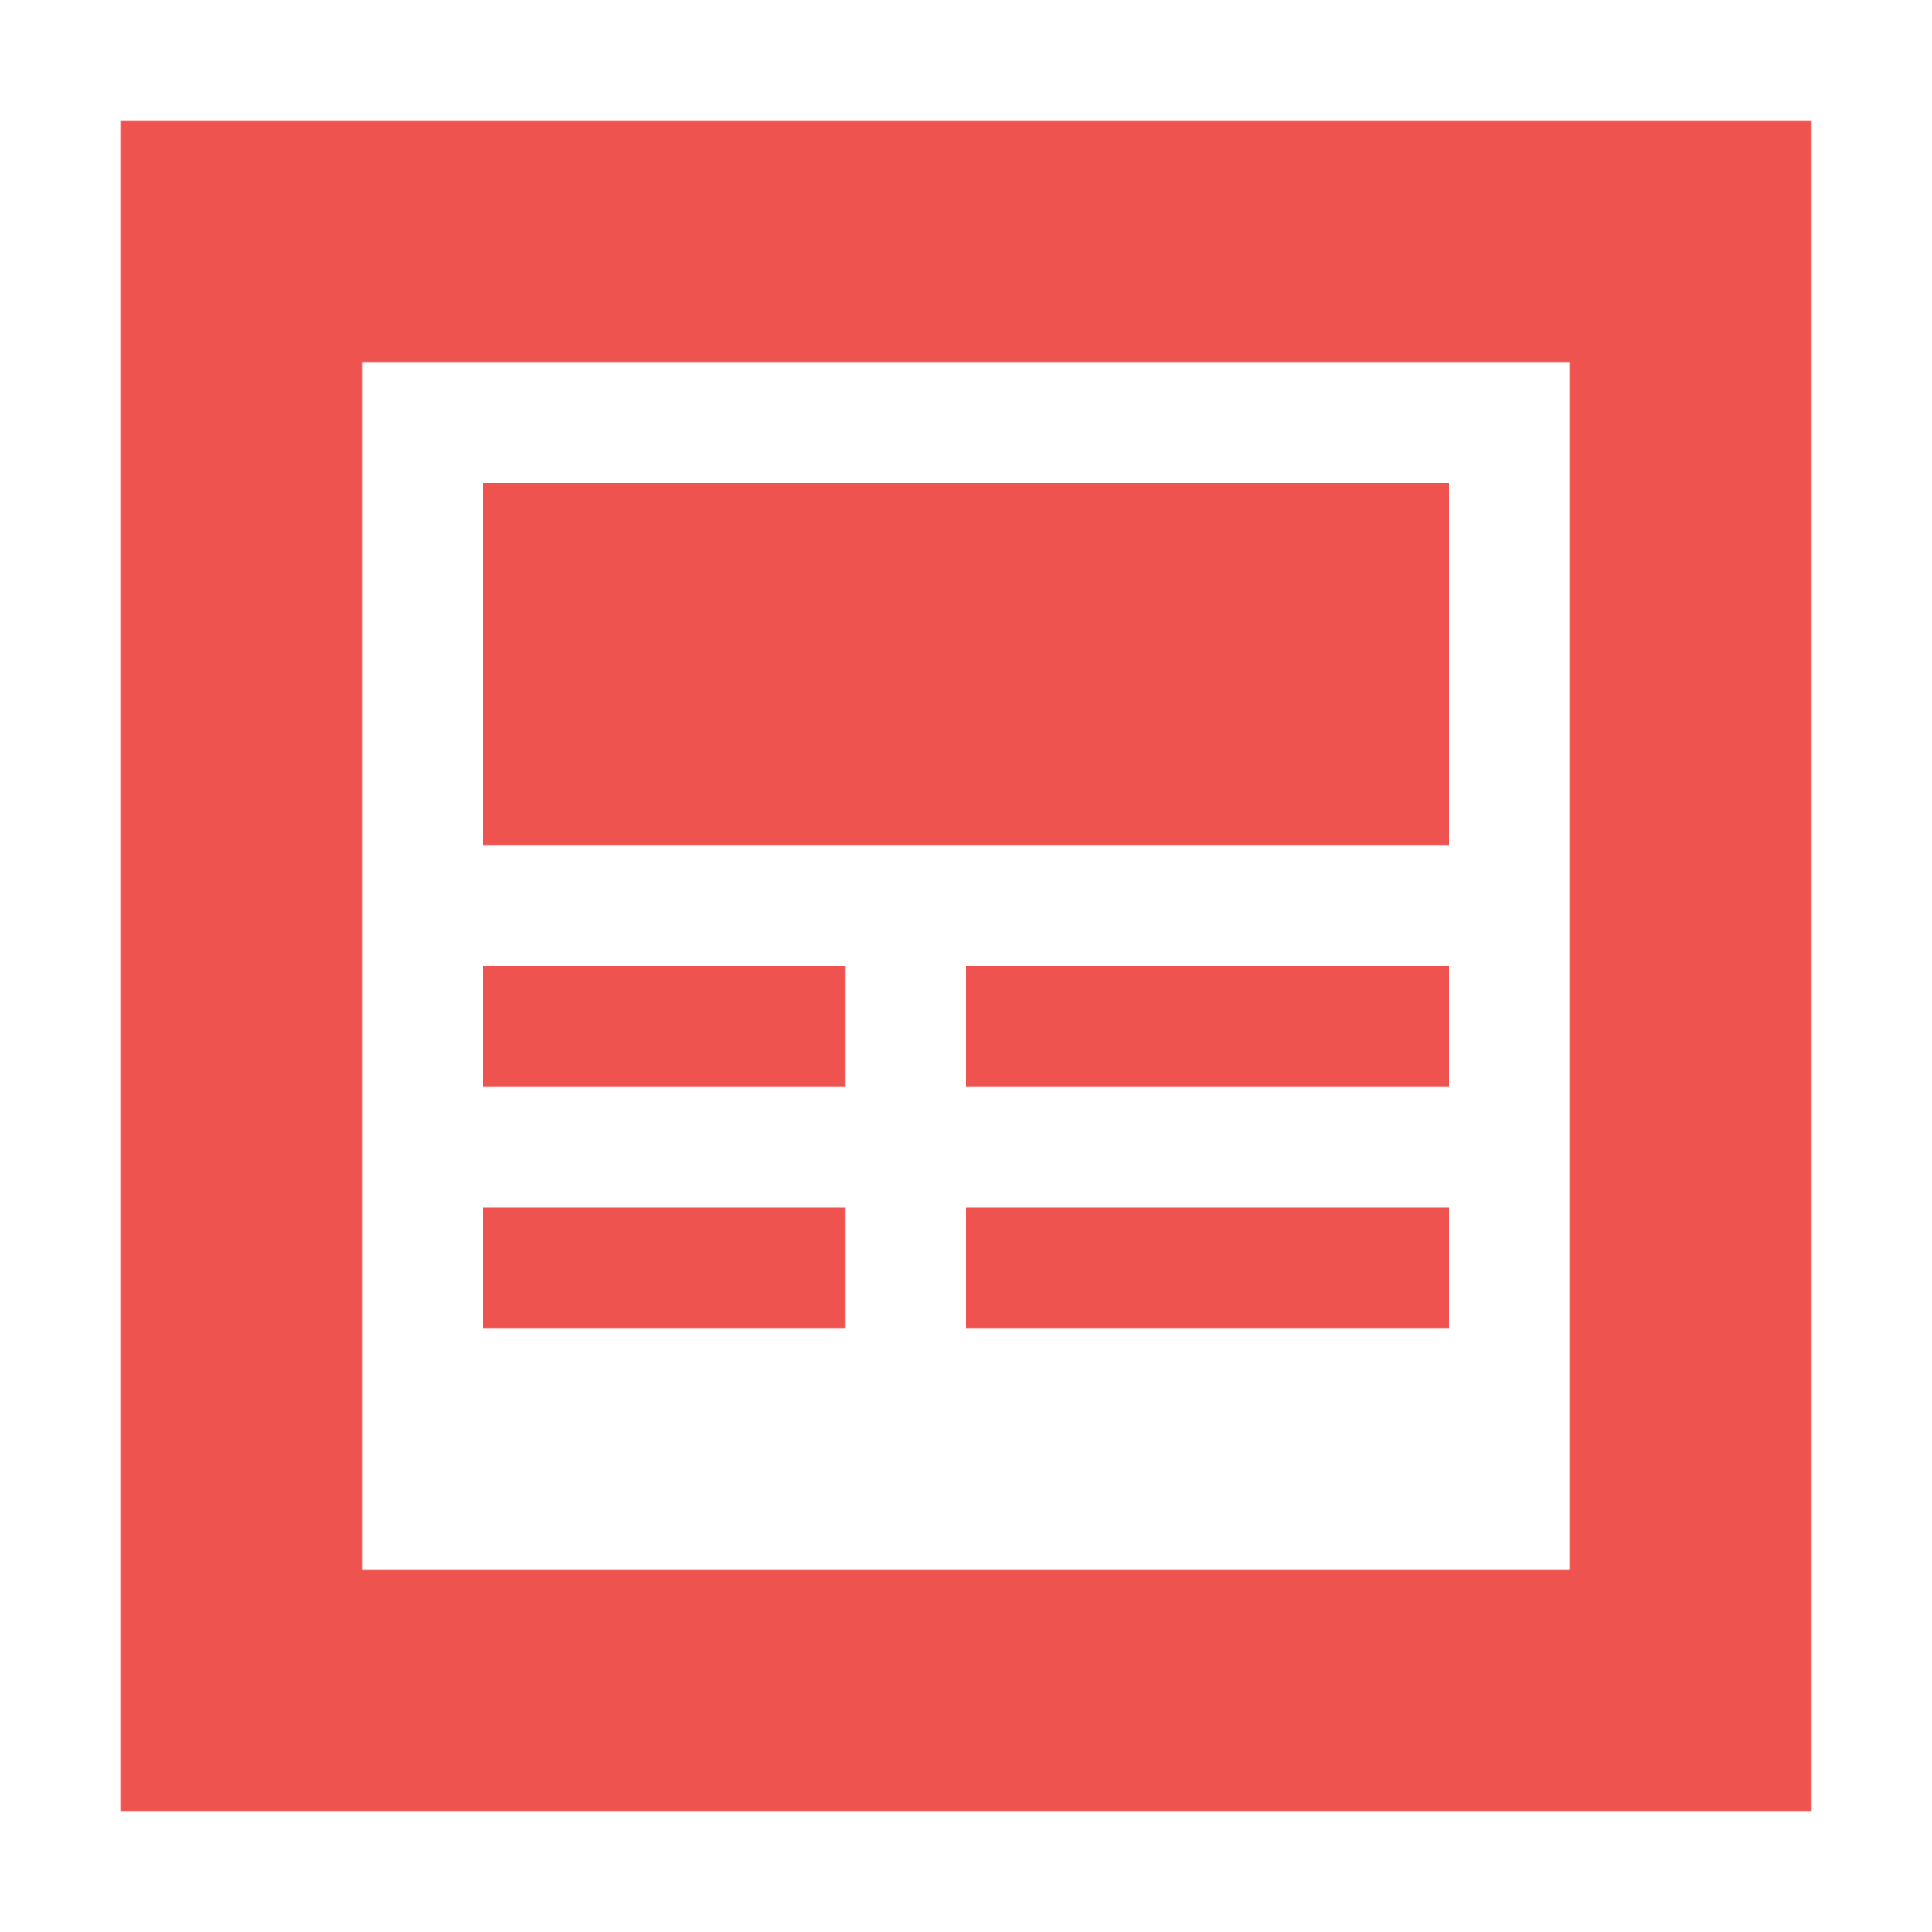 <?xml version="1.0" encoding="UTF-8"?>
<svg xmlns="http://www.w3.org/2000/svg" xmlns:xlink="http://www.w3.org/1999/xlink" width="16px" height="16px" viewBox="0 0 16 16" version="1.1">
<g id="surface1">
<path style=" stroke:none;fill-rule:nonzero;fill:rgb(93.725%,32.549%,31.373%);fill-opacity:1;" d="M 1 1 L 1 15 L 15 15 L 15 1 Z M 3 3 L 13 3 L 13 13 L 3 13 Z M 4 4 L 4 7 L 12 7 L 12 4 Z M 4 8 L 4 9 L 7 9 L 7 8 Z M 8 8 L 8 9 L 12 9 L 12 8 Z M 4 10 L 4 11 L 7 11 L 7 10 Z M 8 10 L 8 11 L 12 11 L 12 10 Z M 8 10 "/>
</g>
</svg>
